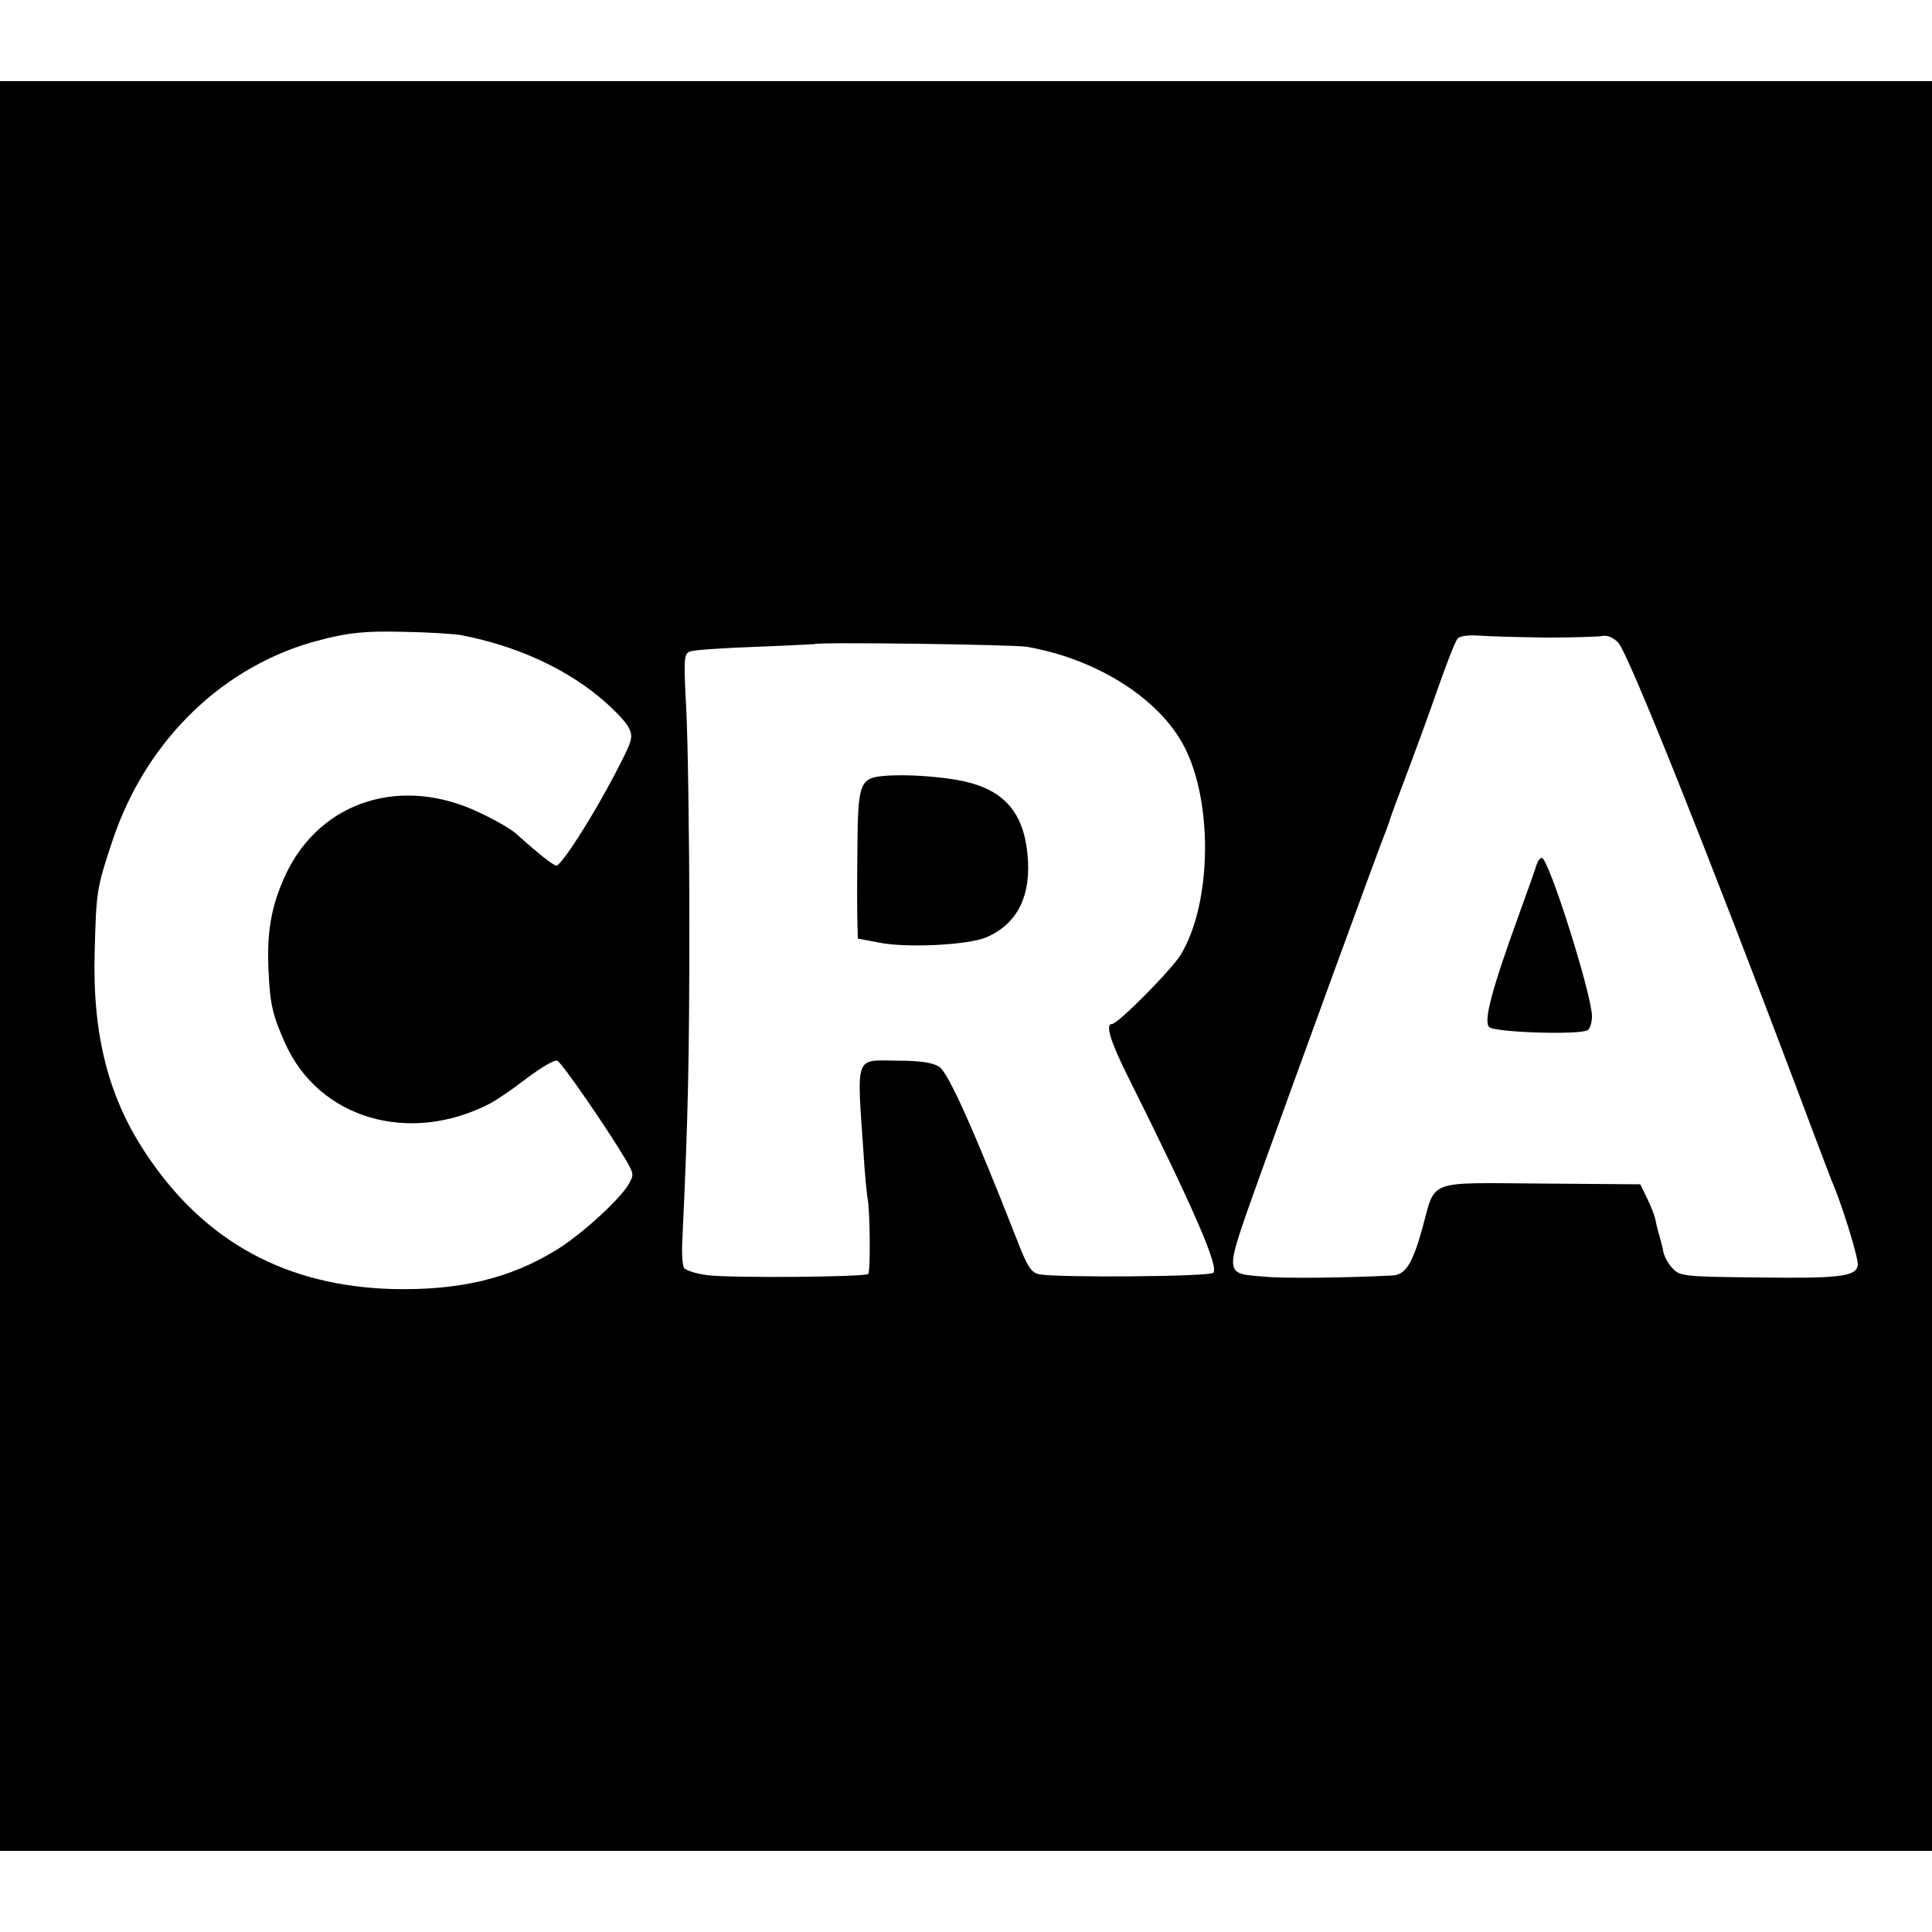 <?xml version="1.0" standalone="no"?>
<!DOCTYPE svg PUBLIC "-//W3C//DTD SVG 20010904//EN"
 "http://www.w3.org/TR/2001/REC-SVG-20010904/DTD/svg10.dtd">
<svg version="1.0" xmlns="http://www.w3.org/2000/svg"
 width="500pt" height="500pt" viewBox="0 0 500 500"
 preserveAspectRatio="xMidYMid meet">
<g transform="translate(0,500) scale(0.1,-0.1)"
fill="#000000" stroke="none">
<path d="M0 2500 l0 -2290 2500 0 2500 0 0 2290 0 2290 -2500 0 -2500 0 0
-2290z m1195 856 c138 -27 261 -82 355 -159 34 -28 68 -63 76 -78 14 -27 12
-33 -36 -125 -57 -109 -137 -234 -150 -234 -8 0 -46 30 -105 83 -11 10 -51 34
-90 52 -204 100 -416 33 -506 -159 -37 -80 -49 -148 -44 -249 4 -86 10 -113
43 -187 87 -195 321 -264 530 -156 17 9 60 38 96 66 36 27 71 48 78 45 12 -5
128 -173 179 -259 20 -35 20 -37 4 -64 -27 -42 -124 -130 -187 -168 -121 -74
-251 -104 -423 -100 -273 8 -483 121 -633 344 -100 147 -143 310 -137 527 4
158 5 166 46 289 87 262 290 457 539 520 73 19 115 23 208 21 65 -1 135 -5
157 -9z m2805 -6 c69 0 135 2 146 4 14 3 29 -4 42 -17 27 -31 226 -528 467
-1167 42 -113 81 -214 85 -225 27 -61 70 -202 68 -219 -4 -30 -47 -35 -266
-32 -177 2 -194 3 -212 22 -11 11 -22 30 -25 43 -2 12 -7 31 -10 41 -3 10 -8
28 -10 40 -2 12 -12 38 -22 58 l-18 37 -258 2 c-298 2 -271 12 -306 -116 -26
-93 -44 -121 -79 -122 -120 -6 -278 -8 -329 -3 -107 9 -106 -2 -15 254 77 214
315 868 329 900 3 8 7 20 9 25 1 6 20 57 42 115 22 58 59 159 82 225 23 66 46
125 52 132 5 7 28 10 56 8 26 -2 103 -4 172 -5z m-1342 -24 c173 -30 330 -126
399 -244 83 -141 82 -417 -2 -554 -26 -41 -162 -178 -177 -178 -18 0 -5 -44
41 -136 172 -345 236 -493 221 -508 -10 -10 -398 -13 -450 -4 -21 4 -31 19
-58 89 -112 286 -178 433 -201 448 -17 11 -49 16 -109 16 -111 1 -105 19 -87
-242 3 -50 8 -101 10 -112 7 -36 8 -191 2 -198 -9 -8 -357 -11 -418 -3 -28 4
-54 12 -59 19 -4 7 -6 41 -4 74 15 319 18 467 18 822 0 226 -4 474 -8 551 -7
131 -6 142 10 148 10 4 86 9 169 12 82 3 151 7 152 7 6 6 516 -1 551 -7z"/>
<path d="M3977 2763 c-3 -10 -24 -70 -47 -133 -70 -193 -91 -273 -76 -288 14
-14 234 -21 255 -8 6 4 11 20 11 36 0 55 -112 410 -130 410 -4 0 -10 -8 -13
-17z"/>
<path d="M2289 2992 c-64 -5 -69 -19 -70 -188 -1 -82 -1 -168 0 -191 l1 -42
53 -10 c69 -15 232 -7 279 13 82 35 118 109 107 217 -11 107 -61 164 -164 187
-55 12 -149 19 -206 14z"/>
</g>
</svg>
